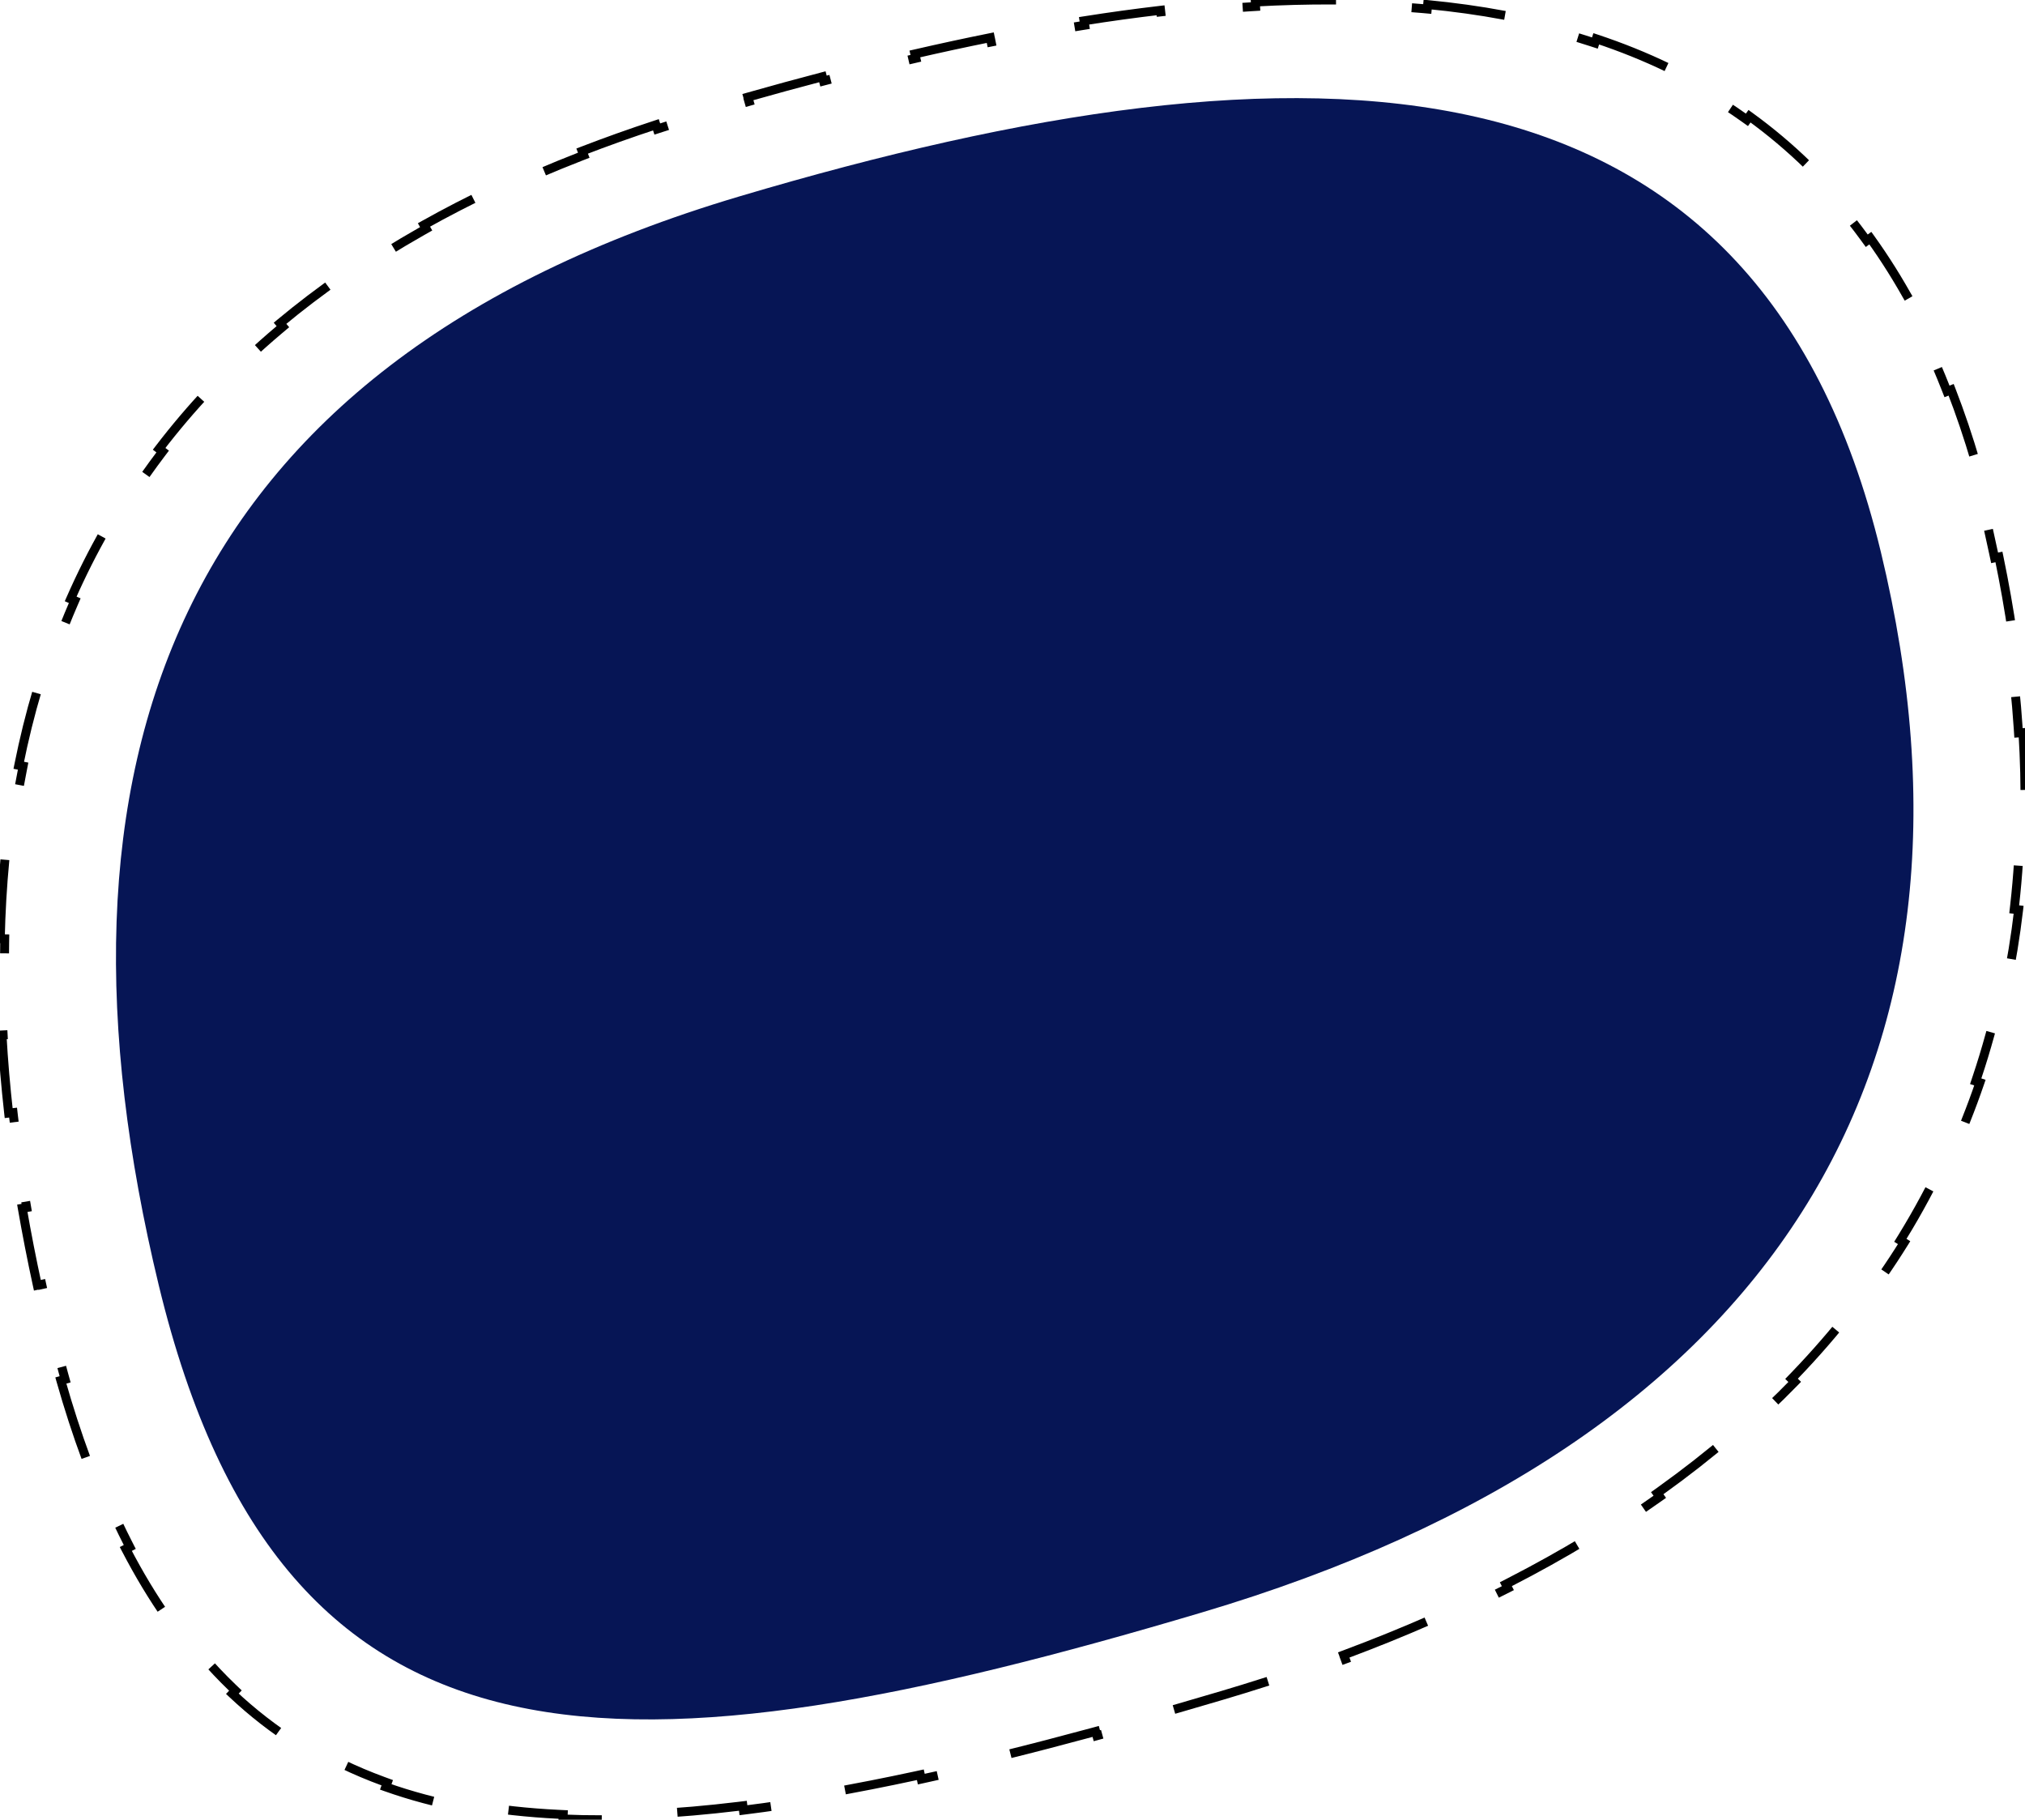 <svg width="227" height="204" viewBox="0 0 227 204" fill="none" xmlns="http://www.w3.org/2000/svg">
<path d="M65.258 16.937C67.923 15.906 70.679 14.923 73.527 13.989L73.681 14.463L74.157 14.309C75.692 13.81 77.255 13.325 78.844 12.854C80.401 12.393 81.951 11.942 83.493 11.502L83.974 11.365L83.837 10.885C86.647 10.087 89.431 9.326 92.188 8.604L92.314 9.087L92.798 8.961C95.962 8.137 99.09 7.364 102.18 6.647L102.667 6.534L102.554 6.048C105.406 5.391 108.225 4.781 111.009 4.222L111.107 4.712L111.597 4.615C114.814 3.975 117.985 3.403 121.106 2.905L121.6 2.826L121.521 2.333C124.423 1.875 127.283 1.481 130.099 1.153L130.155 1.649L130.652 1.593C133.914 1.222 137.114 0.941 140.249 0.758L140.748 0.728L140.719 0.23C143.667 0.066 146.558 -0.011 149.389 0.001L149.385 0.5L149.884 0.505C153.173 0.532 156.378 0.683 159.495 0.965L159.993 1.01L160.038 0.513C162.976 0.793 165.836 1.19 168.615 1.711L168.521 2.2L169.011 2.295C172.224 2.916 175.326 3.705 178.309 4.671L178.784 4.825L178.938 4.351C181.717 5.272 184.394 6.348 186.966 7.587L186.746 8.034L187.195 8.255C190.077 9.672 192.821 11.298 195.422 13.145L195.829 13.434L196.118 13.028C198.44 14.708 200.647 16.564 202.735 18.607L202.383 18.959L202.738 19.312C204.954 21.517 207.032 23.938 208.966 26.585L209.261 26.989L209.663 26.695C211.301 28.974 212.834 31.416 214.258 34.028L213.819 34.264L214.055 34.704C215.512 37.42 216.854 40.321 218.074 43.413L218.257 43.878L218.721 43.695C219.732 46.298 220.658 49.035 221.497 51.908L221.018 52.046L221.155 52.526C221.592 54.046 222.003 55.605 222.391 57.202C222.785 58.829 223.151 60.446 223.489 62.05L223.592 62.539L224.08 62.437C224.697 65.414 225.215 68.353 225.636 71.252L225.142 71.322L225.212 71.817C225.684 75.153 226.027 78.436 226.239 81.664L226.272 82.163L226.77 82.13C226.957 85.156 227.03 88.135 226.989 91.064L226.49 91.055L226.481 91.555C226.42 94.915 226.208 98.21 225.846 101.438L225.79 101.934L226.286 101.99C225.934 104.99 225.453 107.933 224.842 110.818L224.355 110.712L224.249 111.201C223.542 114.455 222.67 117.634 221.631 120.735L221.473 121.209L221.946 121.367C220.979 124.2 219.875 126.969 218.633 129.672L218.181 129.462L217.97 129.915C216.578 132.898 215.017 135.799 213.287 138.618L213.025 139.044L213.45 139.305C211.886 141.821 210.187 144.27 208.353 146.652L207.96 146.345L207.653 146.74C205.652 149.31 203.492 151.801 201.175 154.21L200.828 154.57L201.187 154.916C199.139 157.023 196.97 159.068 194.68 161.049L194.356 160.67L193.976 160.995C191.516 163.103 188.917 165.138 186.179 167.099L185.773 167.39L186.063 167.796C183.672 169.493 181.177 171.134 178.579 172.717L178.321 172.29L177.893 172.549C175.128 174.219 172.247 175.825 169.248 177.366L168.804 177.594L169.032 178.038C166.425 179.367 163.731 180.646 160.95 181.875L160.75 181.418L160.292 181.619C157.326 182.919 154.261 184.164 151.097 185.35L150.629 185.526L150.804 185.993C148.062 187.014 145.246 187.991 142.358 188.924L142.205 188.449L141.729 188.602C140.163 189.104 138.576 189.593 136.968 190.069C135.327 190.555 133.701 191.031 132.09 191.497L131.609 191.636L131.748 192.116C128.767 192.975 125.836 193.798 122.956 194.581L122.825 194.099L122.342 194.23C119.008 195.133 115.743 195.982 112.545 196.772L112.06 196.892L112.18 197.377C109.151 198.122 106.182 198.812 103.275 199.445L103.169 198.956L102.681 199.062C99.292 199.793 95.987 200.444 92.766 201.007L92.274 201.093L92.36 201.585C89.276 202.116 86.269 202.567 83.338 202.93L83.278 202.434L82.782 202.494C79.32 202.912 75.968 203.205 72.725 203.364L72.225 203.388L72.249 203.886C69.102 204.027 66.055 204.039 63.109 203.912L63.134 203.414L62.634 203.39C59.152 203.221 55.817 202.855 52.628 202.276L52.136 202.186L52.047 202.676C48.979 202.095 46.043 201.313 43.24 200.317L43.411 199.85L42.942 199.678C39.763 198.514 36.76 197.067 33.932 195.315L33.507 195.051L33.245 195.474C30.704 193.862 28.305 192.002 26.046 189.875L26.39 189.516L26.029 189.17C23.703 186.936 21.527 184.41 19.503 181.572L19.212 181.165L18.807 181.454C17.134 179.068 15.566 176.468 14.103 173.645L14.547 173.418L14.32 172.973C12.87 170.13 11.525 167.059 10.284 163.749L10.108 163.281L9.641 163.456C8.63 160.718 7.689 157.821 6.82 154.758L7.3 154.624L7.165 154.142C6.72 152.551 6.293 150.915 5.886 149.234C5.498 147.635 5.131 146.046 4.783 144.465L4.676 143.976L4.188 144.084C3.556 141.177 2.993 138.299 2.5 135.453L2.992 135.369L2.908 134.876C2.352 131.616 1.889 128.398 1.523 125.224L1.466 124.727L0.97 124.784C0.637 121.825 0.388 118.904 0.226 116.022L0.725 115.996L0.698 115.496C0.523 112.19 0.463 108.938 0.522 105.742L0.531 105.242L0.032 105.233C0.098 102.26 0.267 99.335 0.542 96.46L1.038 96.51L1.088 96.012C1.416 92.732 1.884 89.519 2.496 86.376L2.591 85.886L2.102 85.79C2.681 82.888 3.384 80.045 4.214 77.263L4.691 77.409L4.837 76.93C5.788 73.805 6.901 70.759 8.181 67.797L8.379 67.338L7.922 67.14C9.1 64.457 10.416 61.841 11.874 59.296L12.305 59.546L12.556 59.114C14.175 56.327 15.966 53.627 17.935 51.015L18.236 50.616L17.837 50.316C19.595 48.014 21.49 45.782 23.527 43.623L23.888 43.967L24.233 43.605C26.433 41.301 28.797 39.079 31.33 36.944L31.712 36.622L31.391 36.24C33.596 34.401 35.928 32.626 38.388 30.918L38.671 31.329L39.083 31.046C41.689 29.255 44.439 27.538 47.336 25.897L47.772 25.651L47.526 25.216C50.021 23.817 52.624 22.474 55.336 21.189L55.548 21.64L56.001 21.428C58.868 20.082 61.858 18.8 64.973 17.584L65.439 17.402L65.258 16.937Z" stroke="black" stroke-linecap="square" stroke-dasharray="10 10"/>
<path d="M82.86 22.025C146.888 2.991 196.885 4.09 210.837 61.859C224.789 119.628 198.733 161.735 134.706 180.768C70.679 199.802 31.745 201.833 17.793 144.064C3.841 86.295 18.833 41.059 82.86 22.025Z" fill="#061555"/>
</svg>
